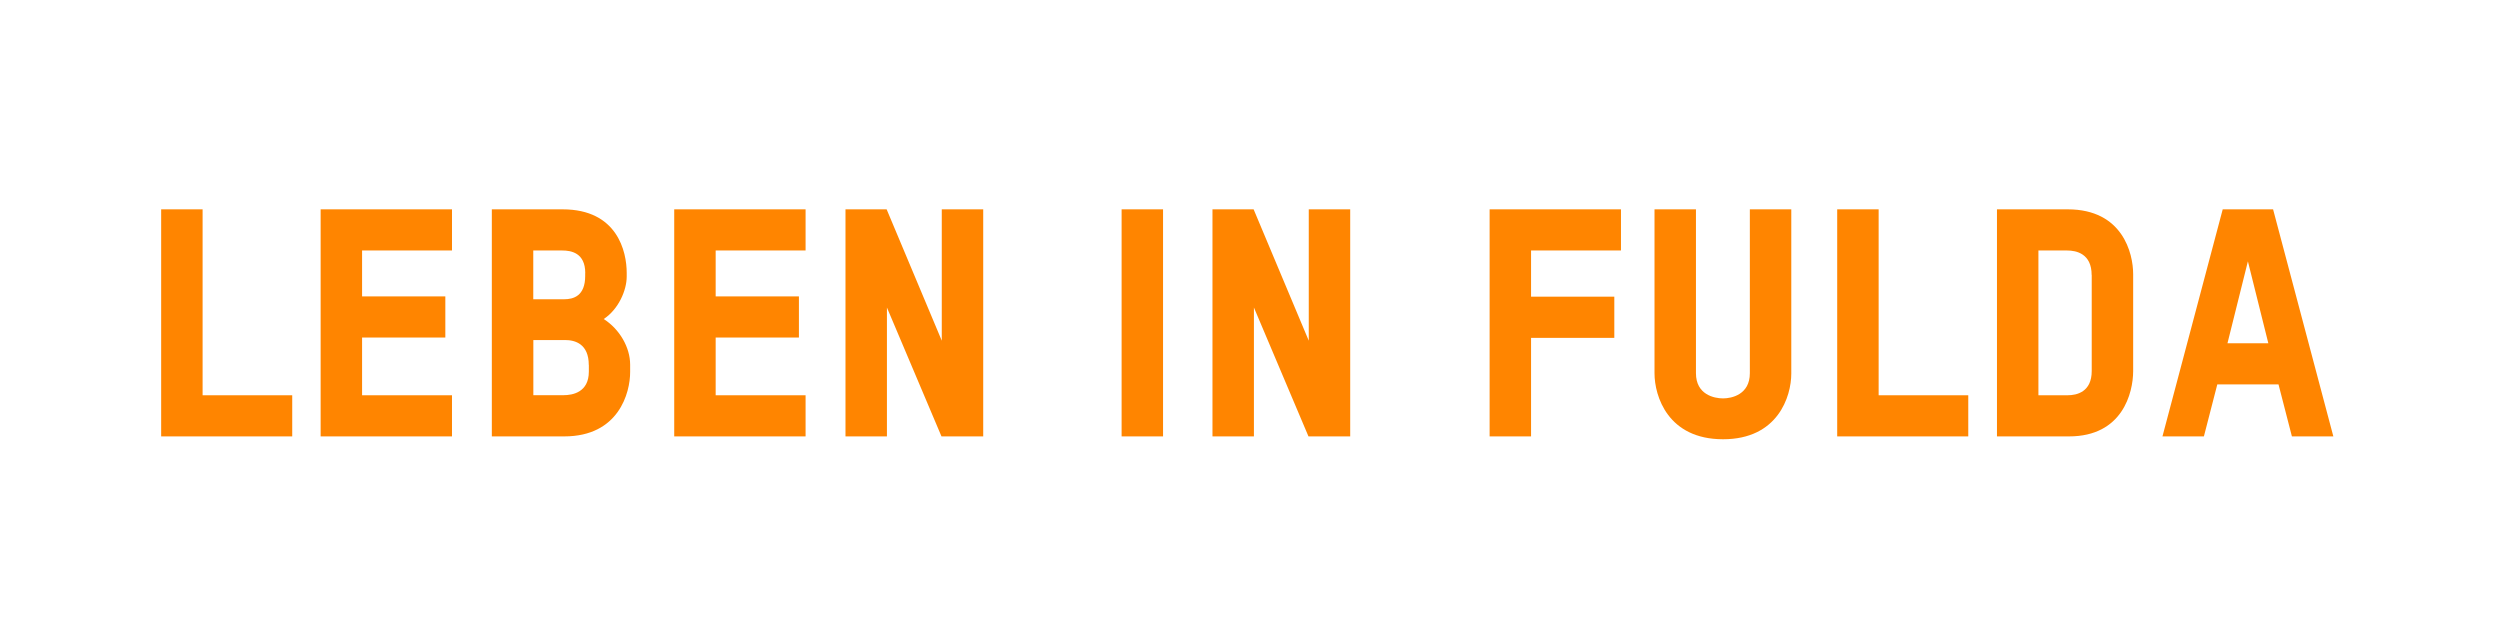 <?xml version="1.0" encoding="utf-8"?>
<!-- Generator: $$$/GeneralStr/196=Adobe Illustrator 27.6.0, SVG Export Plug-In . SVG Version: 6.00 Build 0)  -->
<svg version="1.1" id="Ebene_1" xmlns="http://www.w3.org/2000/svg" xmlns:xlink="http://www.w3.org/1999/xlink" x="0px" y="0px"
	 viewBox="0 0 341.43 84.55" style="enable-background:new 0 0 341.43 84.55;" xml:space="preserve">
<style type="text/css">
	.st0{fill:#FF8500;}
	.st1{fill:#3F4443;}
</style>
<g>
	<path class="st0" d="M22.01,59.6V28.59h5.66v25.39h12.24v5.62H22.01z"/>
	<path class="st0" d="M43.79,59.6V28.59h17.94v5.62H49.45v6.27h11.37v5.62H49.45v7.88h12.28v5.62H43.79z"/>
	<path class="st0" d="M77.06,59.6h-9.89V28.59h9.67c7.49,0,8.75,5.79,8.75,8.67v0.52c0,1.83-1.09,4.44-3.14,5.79
		c2.18,1.39,3.61,3.88,3.61,6.23v1C86.07,53.63,84.51,59.6,77.06,59.6z M79.93,37.3c0-2.79-1.96-3.09-3.14-3.09h-3.96v6.66h4.22
		c1.26,0,2.87-0.44,2.87-3.18V37.3z M80.41,49.84c0-2.87-1.87-3.4-3.22-3.4h-4.35v7.53h4.14c1.22,0,3.44-0.39,3.44-3.22V49.84z"/>
	<path class="st0" d="M92.08,59.6V28.59h17.94v5.62H97.74v6.27h11.37v5.62H97.74v7.88h12.28v5.62H92.08z"/>
	<path class="st0" d="M128.58,59.6L121.13,42V59.6h-5.66V28.59h5.62l7.53,17.94V28.59h5.66V59.6H128.58z"/>
	<path class="st0" d="M158.84,28.59V59.6h-5.66V28.59H158.84z"/>
	<path class="st0" d="M178.7,59.6L171.25,42V59.6h-5.66V28.59h5.62l7.53,17.94V28.59h5.66V59.6H178.7z"/>
</g>
<g>
	<path class="st0" d="M209.1,34.21v6.31h11.37v5.62H209.1V59.6h-5.66V28.59h17.94v5.62H209.1z"/>
	<path class="st0" d="M235.32,59.99c-7.53,0-9.36-5.88-9.36-9.01V28.59h5.66v22.38c0,2.92,2.48,3.44,3.7,3.44
		c1.18,0,3.66-0.52,3.66-3.44V28.59h5.66v22.43C244.64,54.15,242.81,59.99,235.32,59.99z"/>
	<path class="st0" d="M250.91,59.6V28.59h5.66v25.39h12.24v5.62H250.91z"/>
	<path class="st0" d="M282.57,59.6h-9.84V28.59h9.67c7.49,0,8.93,6.01,8.93,8.84v13.28C291.32,53.63,289.89,59.6,282.57,59.6z
		 M285.66,37.56c0-2.92-2.09-3.35-3.35-3.35h-3.92v19.77h4.01c1.22,0,3.27-0.44,3.27-3.31V37.56z"/>
	<path class="st0" d="M302.82,52.5l-1.83,7.1h-5.66l8.23-31.01h6.88l8.23,31.01h-5.66l-1.83-7.1H302.82z M307,35.69l-2.79,11.19
		h5.58L307,35.69z"/>
</g>
</svg>
